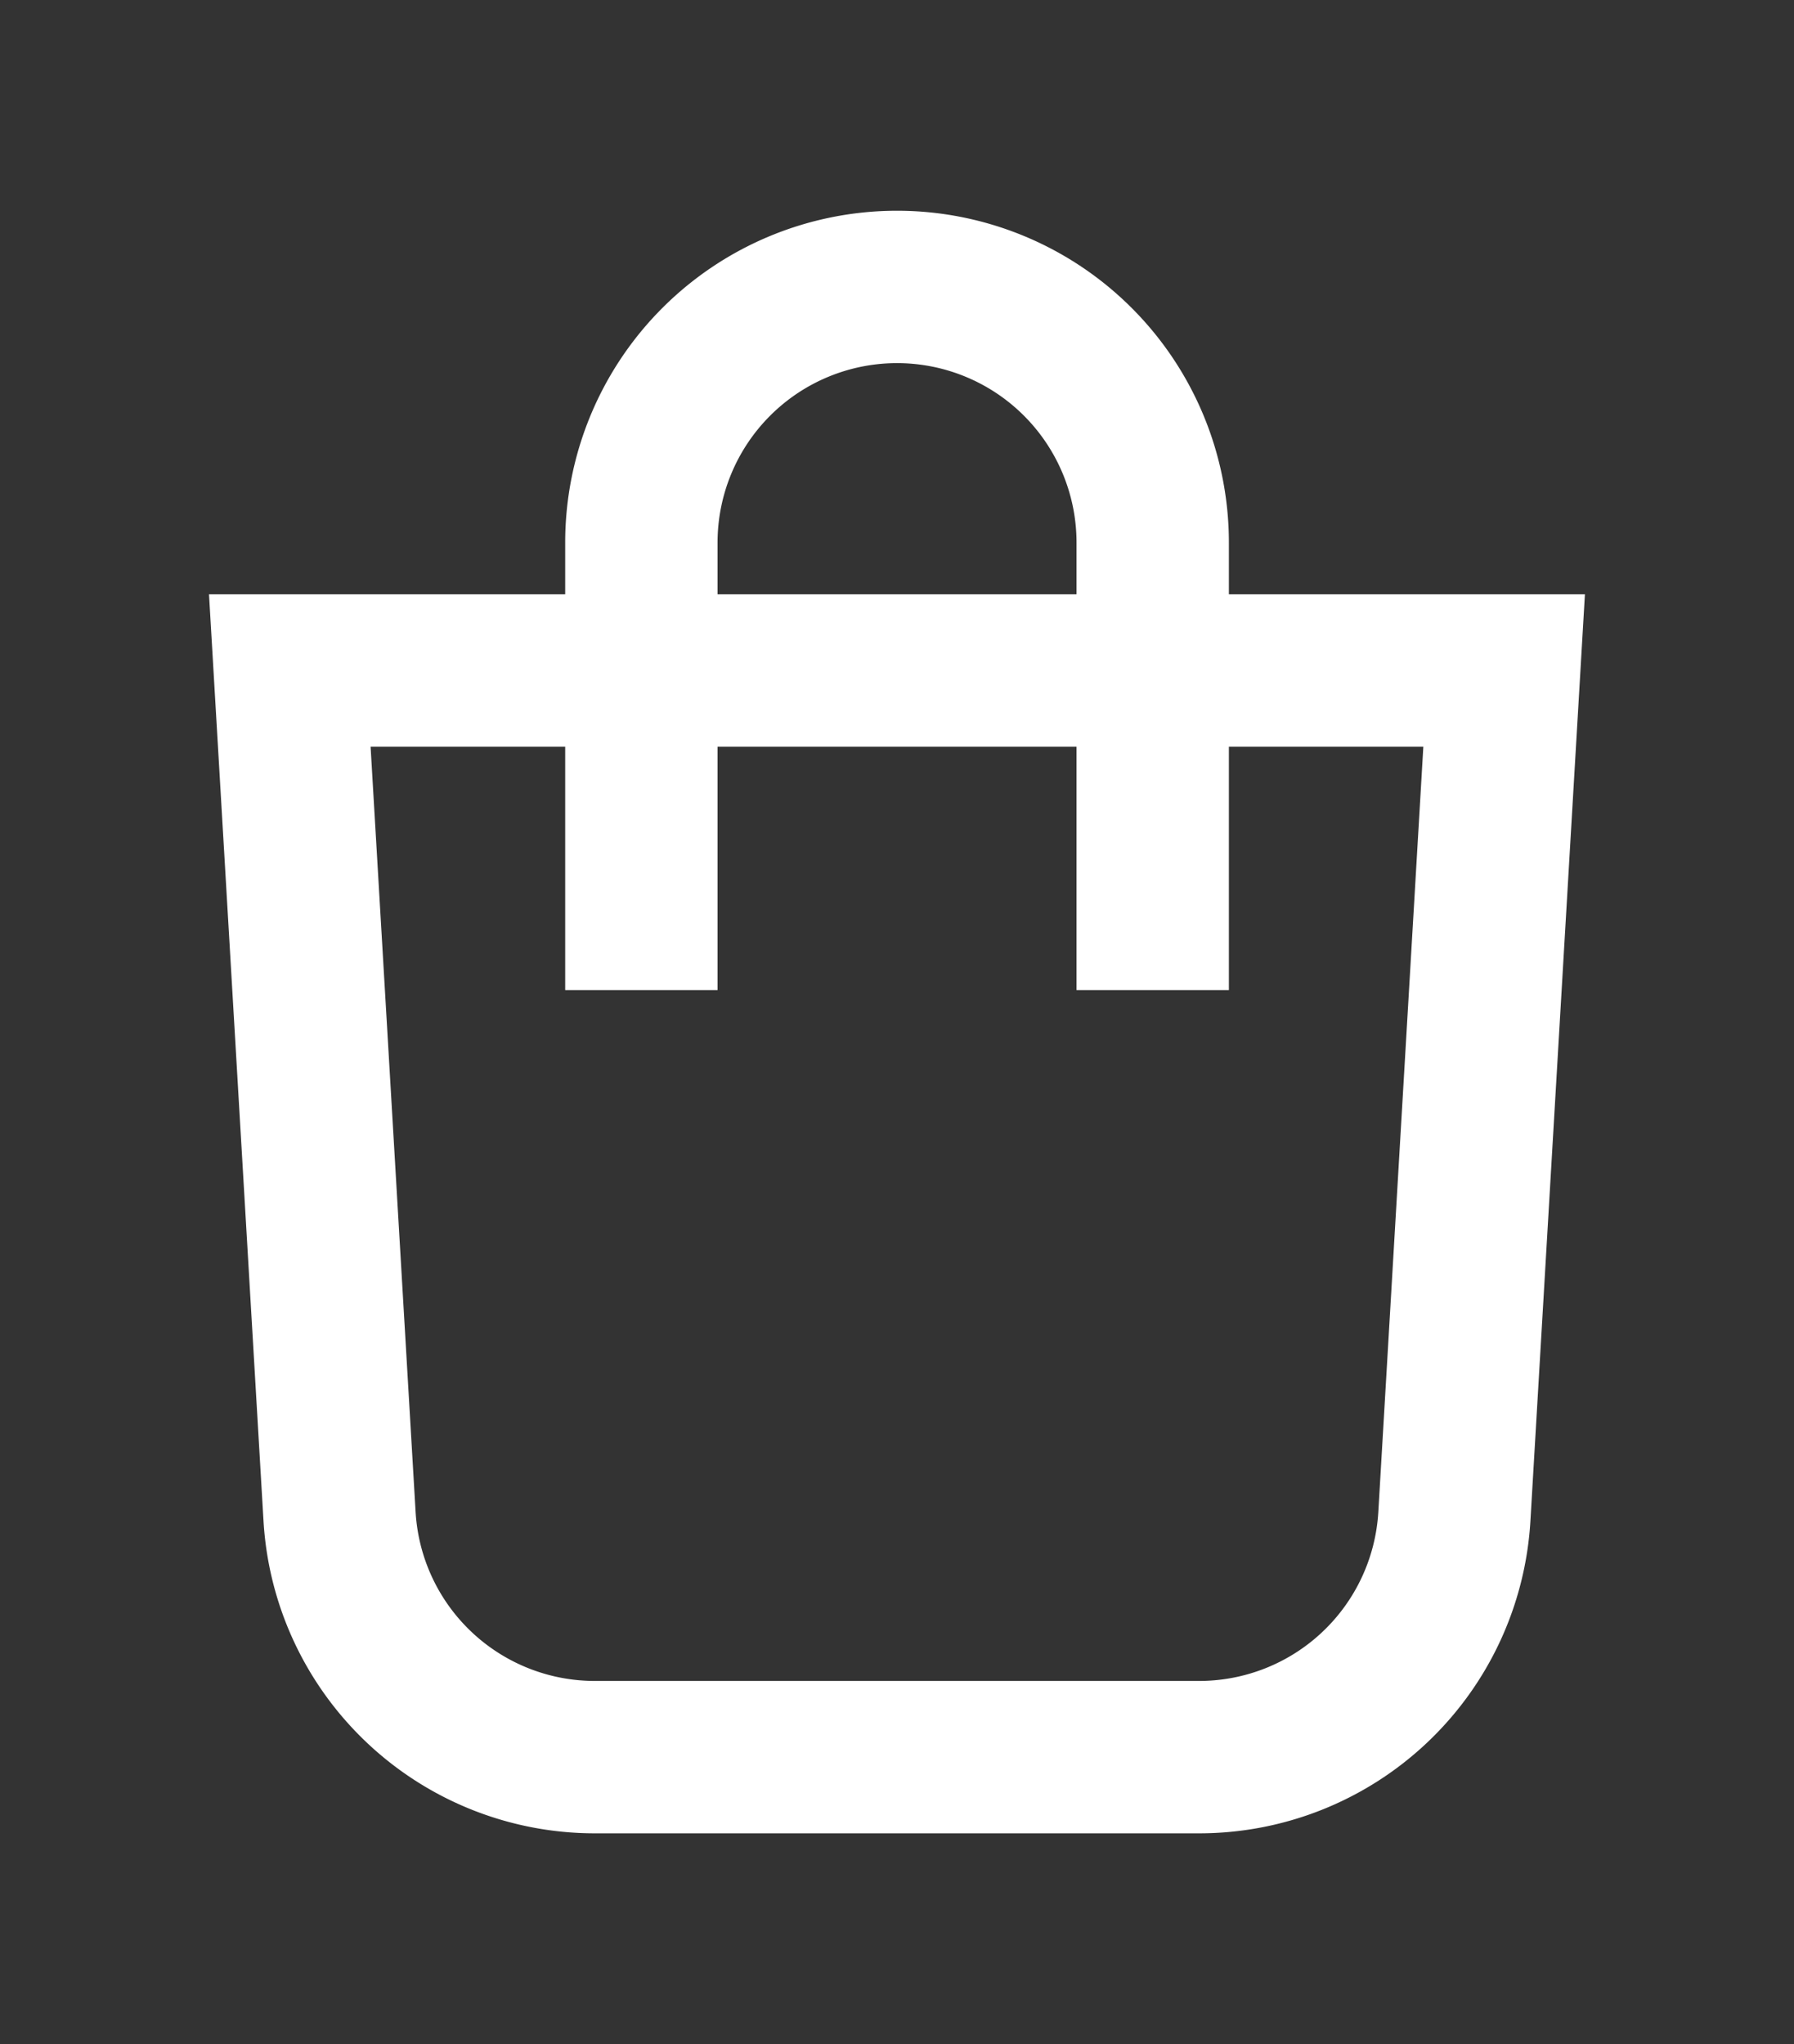 <svg xmlns="http://www.w3.org/2000/svg" width="23.549" height="26.828" viewBox="0 0 23.549 26.828">
    <rect x="0" y="0" width="23.549" height="26.828" fill="#333333" stroke="none"/>
    <path d="M13.528,27.762H5.594A3.356,3.356,0,0,1,2.244,24.6L1.591,13.5h15.94l-.653,11.1A3.356,3.356,0,0,1,13.528,27.762Z" transform="translate(2.213 -4.7)" fill="none" stroke="#fff" stroke-width="2"/>
    <path d="M12.591,10.729V4.856a3.356,3.356,0,0,1,6.712,0v5.873" transform="translate(-4.172 2.266)" fill="none" stroke="#fff" stroke-width="2"/>
</svg>

